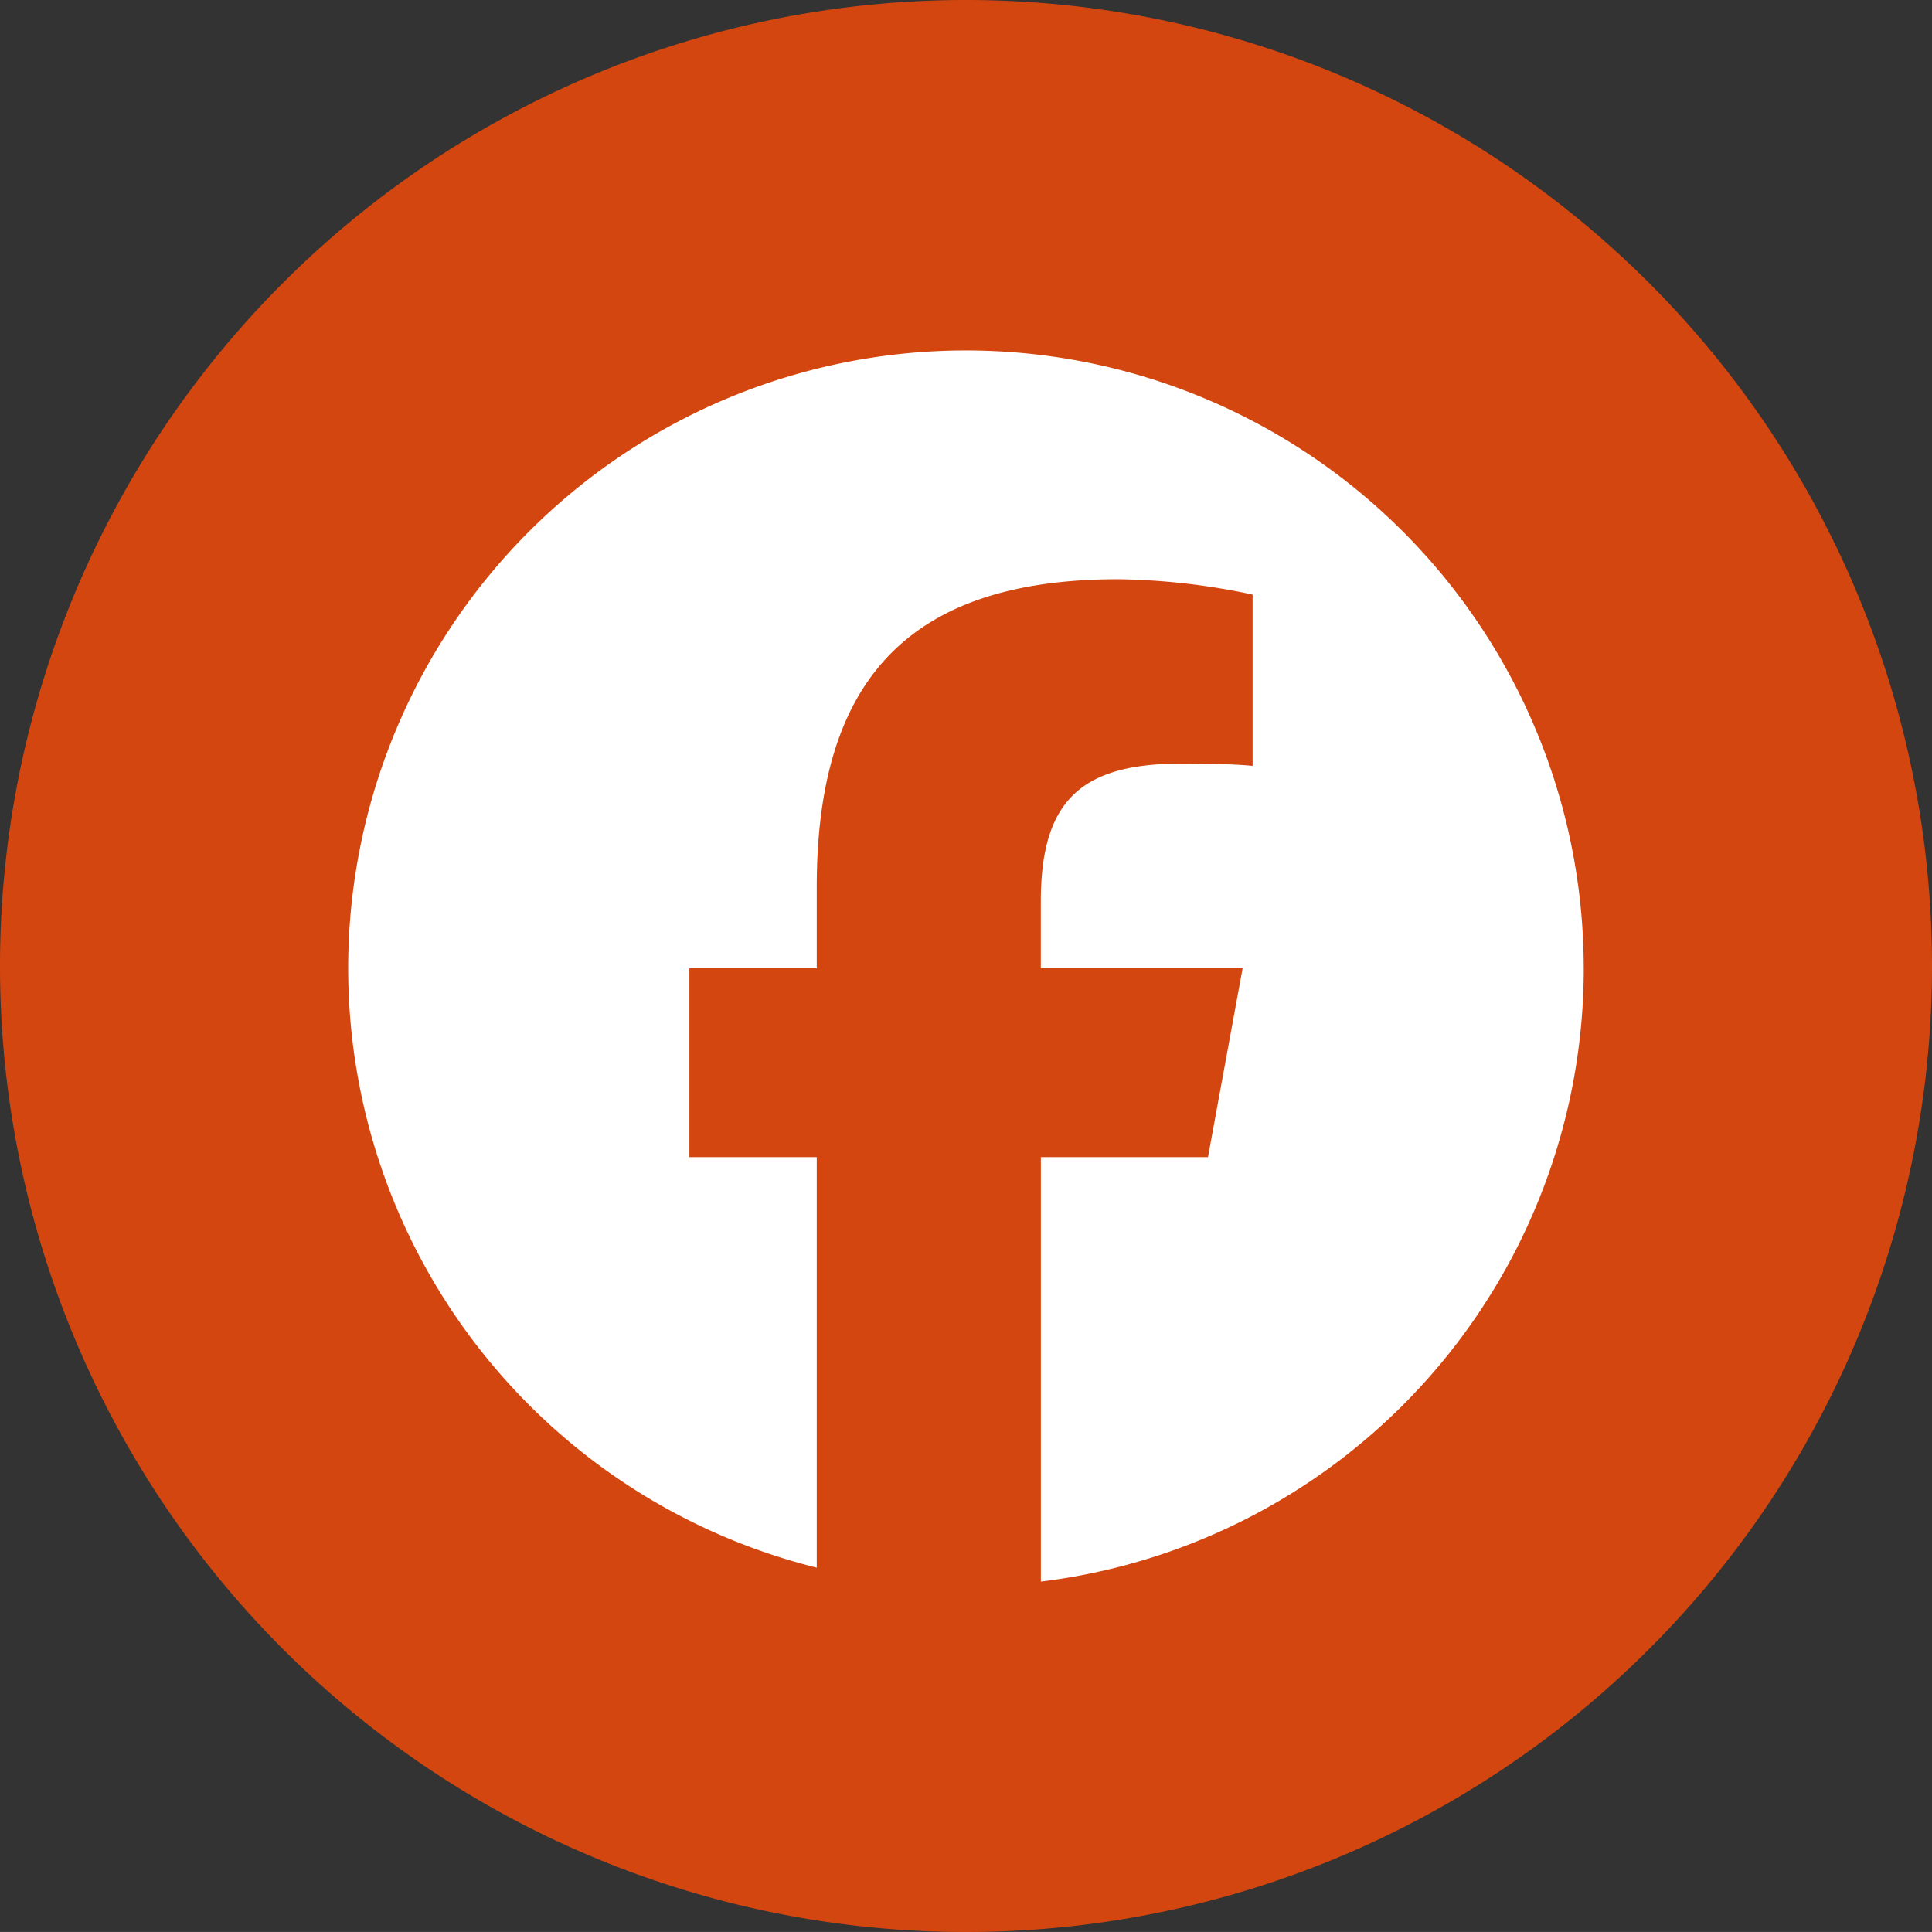 <svg id="btn_facebook" xmlns="http://www.w3.org/2000/svg" width="40" height="39.999" viewBox="0 0 40 39.999">
  <rect x="0" y="0" width="40" height="39.999" fill="#333333" stroke="none"/>
  <path id="Path_42" data-name="Path 42" d="M20,40h0A20,20,0,1,1,40,20,20,20,0,0,1,20,40" transform="translate(0 0)" fill="#d3460f"/>
  <g id="Group_115" data-name="Group 115" transform="translate(7.21 7.257)">
    <path id="Path_86" data-name="Path 86" d="M25.579,12.79A12.79,12.79,0,1,0,9.7,25.2V16.7H7.063V12.79H9.7V11.106c0-4.353,1.97-6.371,6.244-6.371a14.1,14.1,0,0,1,2.78.318V8.6c-.3-.032-.826-.048-1.478-.048-2.1,0-2.907.794-2.907,2.86V12.79h4.178L17.8,16.7h-3.46v8.788a12.791,12.791,0,0,0,11.24-12.7" fill="#fff"/>
  </g>
</svg>
